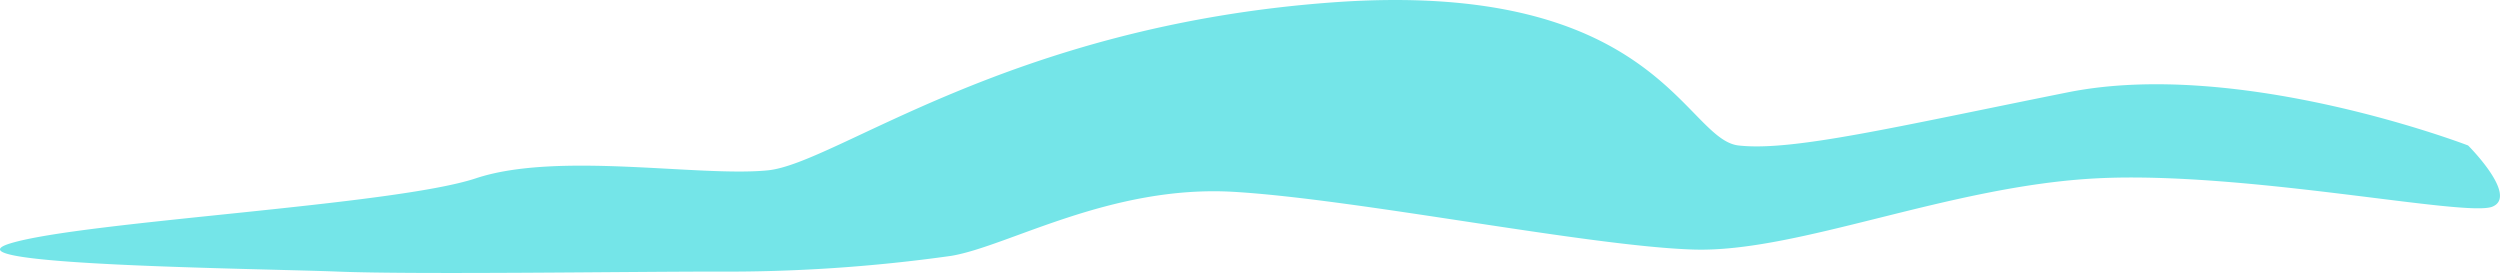 <svg xmlns="http://www.w3.org/2000/svg" xmlns:xlink="http://www.w3.org/1999/xlink" width="166.385" height="18.168" viewBox="0 0 166.385 18.168">
  <defs>
    <clipPath id="clip-path">
      <rect id="Rectangle_402" data-name="Rectangle 402" width="166.385" height="18.168" fill="none"/>
    </clipPath>
  </defs>
  <g id="Group_35333" data-name="Group 35333" transform="translate(0 0)">
    <g id="Group_1236" data-name="Group 1236" transform="translate(0 0)" clip-path="url(#clip-path)">
      <path id="Path_3115" data-name="Path 3115" d="M164.263,9.682S149.1,3.847,137.63,6.143s-18.34,3.945-21.923,3.539S110.281-1.418,88.681.159,55.652,10.882,51.1,11.337s-13.99-1.276-19.431.531S5.574,14.724.714,16.19s16.508,1.676,21.745,1.885,19.274,0,25.139,0a107,107,0,0,0,15.712-1.047c3.771-.629,10.617-4.747,18.821-4.259s23.656,3.631,30.595,3.84,17-4.244,26.841-4.741,24.539,2.6,26.305,1.889-1.609-4.075-1.609-4.075" transform="translate(0 0)" fill="#74e5e8"/>
    </g>
  </g>
</svg>
